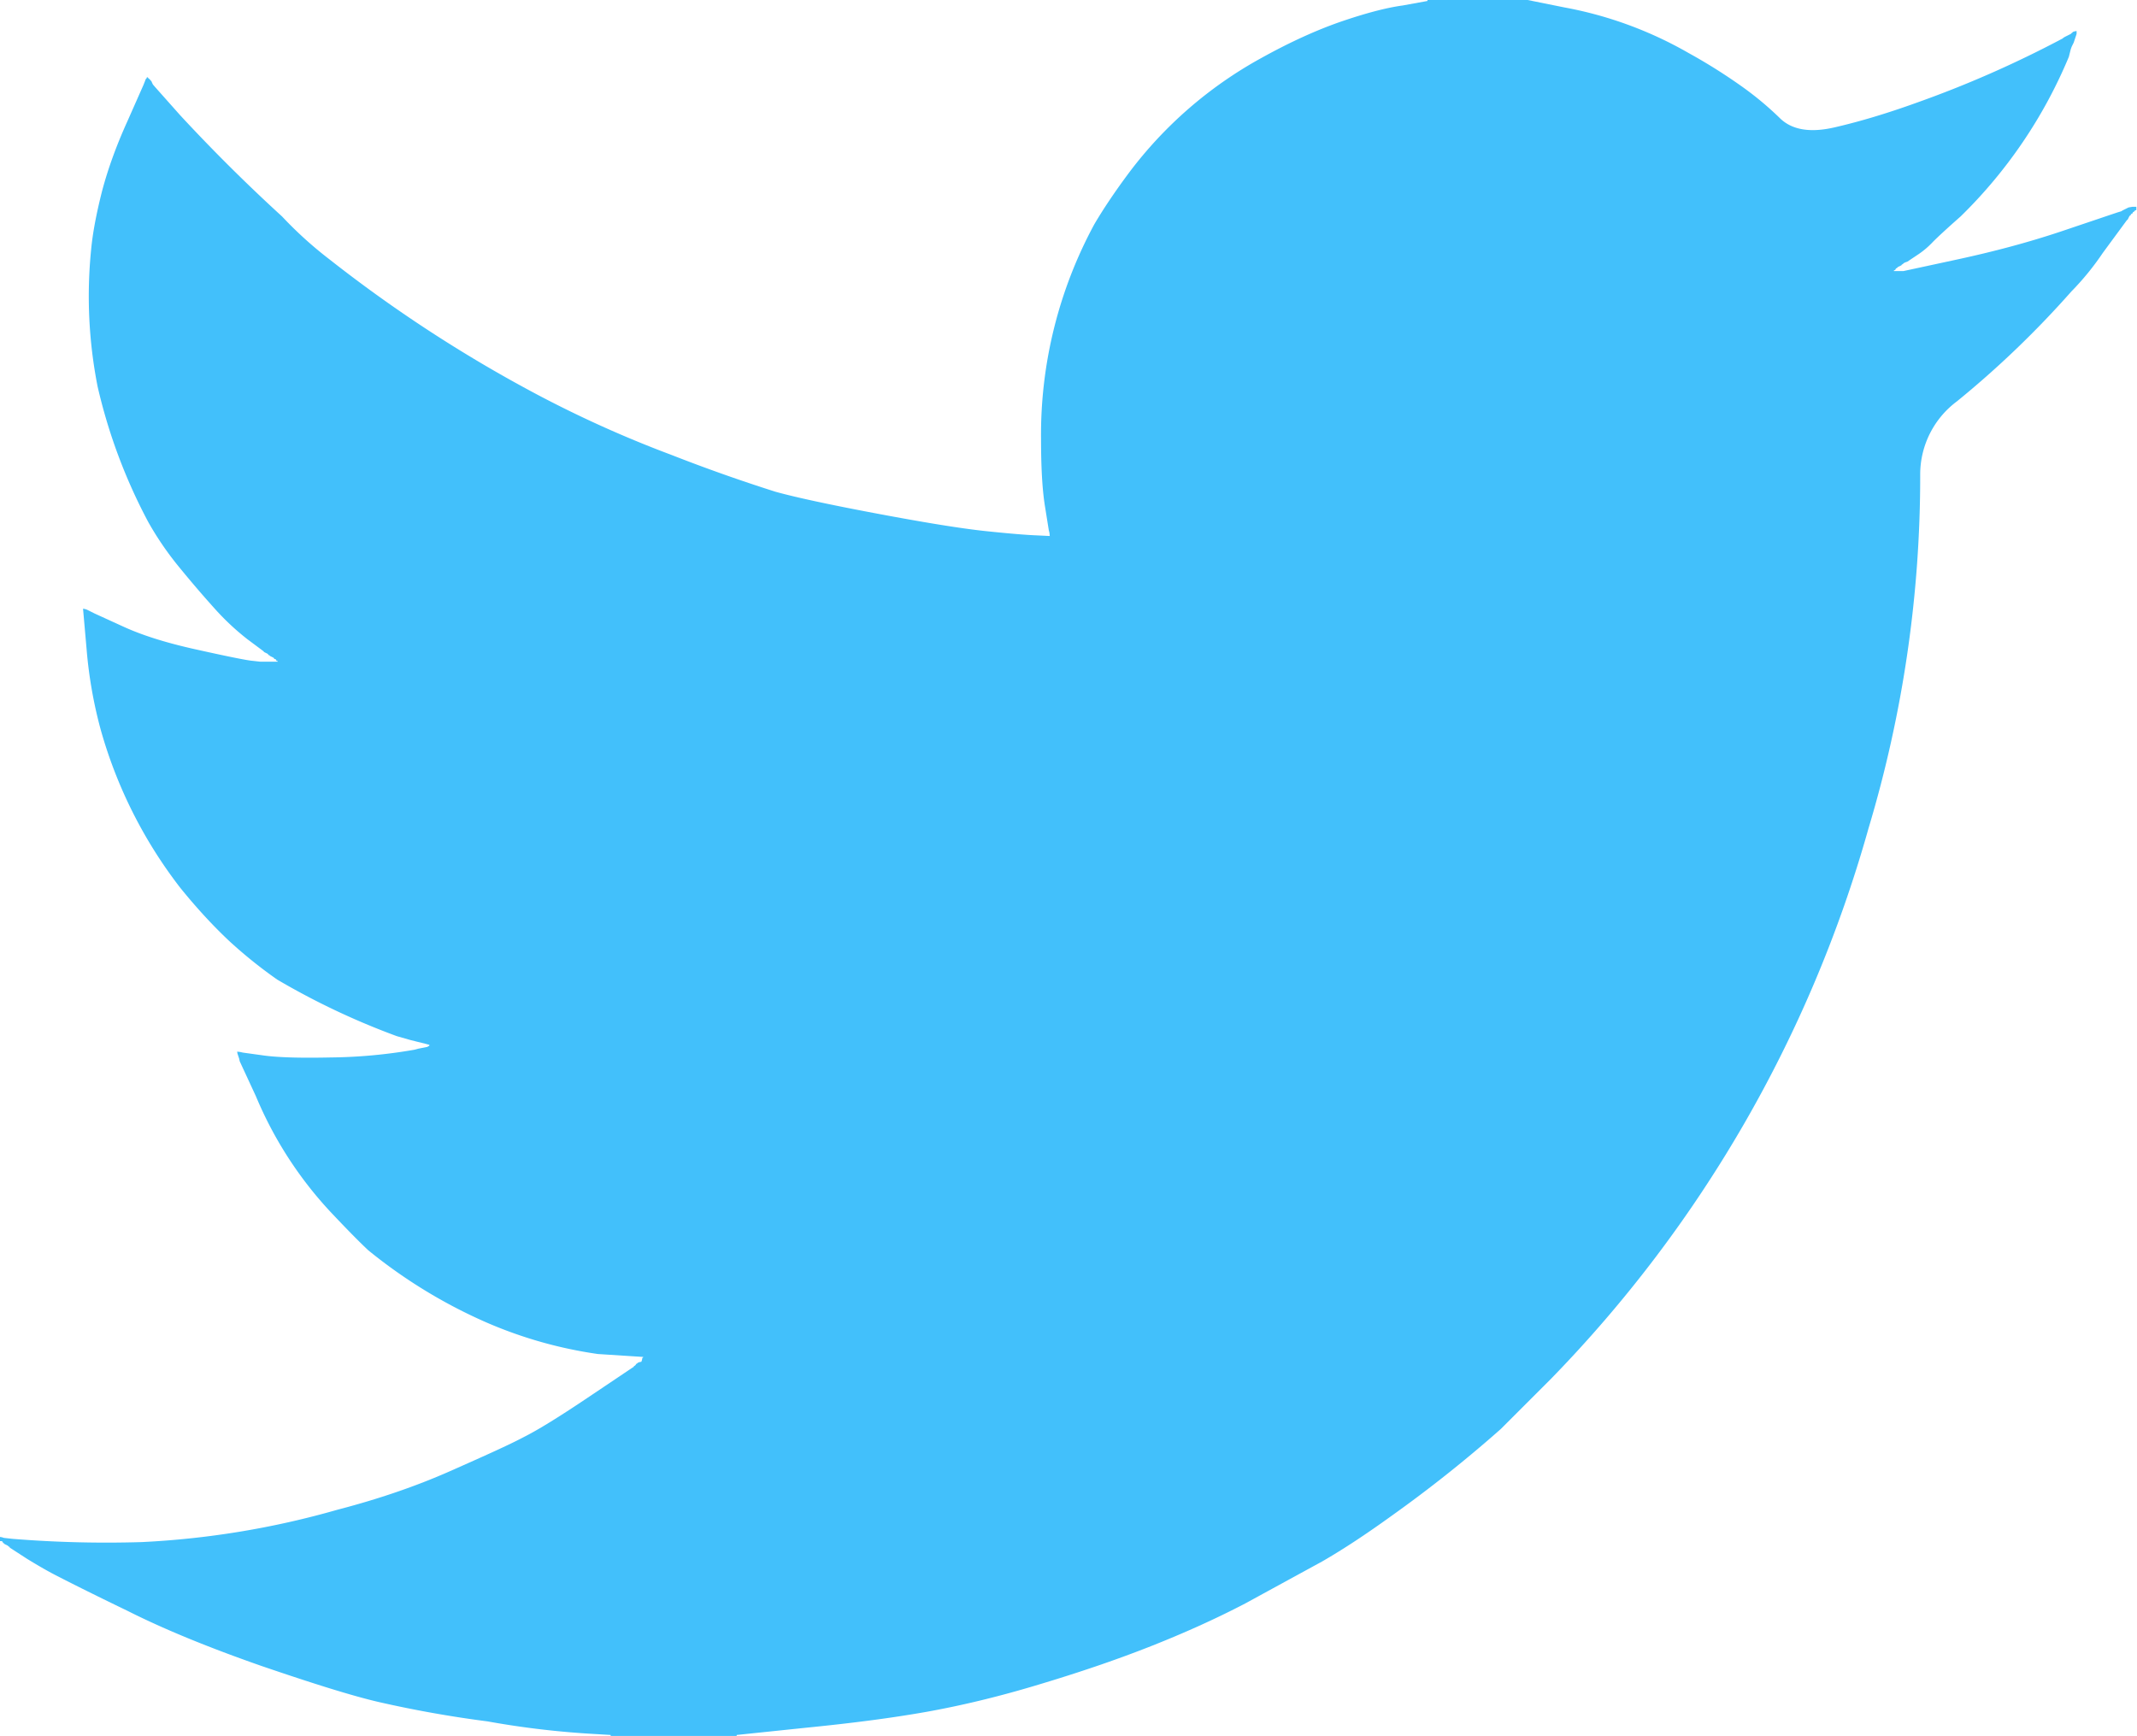 <svg xmlns="http://www.w3.org/2000/svg" viewBox="0 0 661.4 537.4">
	<path d="M441.8.3V0h31l11.4 2.3a121.1 121.1 0 0 1 38.4 14.1 170 170 0 0 1 15.7 9.8c4.6 3.2 8.8 6.7 12.5 10.3 3.7 3.7 9.4 4.7 17.1 2.9 7.8-1.8 16.1-4.3 25-7.5a336.3 336.3 0 0 0 45.5-20l.2-.2.5-.3.6-.3.6-.3.6-.3.2-.2.1-.1.2-.1.1-.2.6-.2.6-.1v.9l-.3.9-.3.9-.3.9-.3.6-.3.6-.3.8-.6 2.4A149.1 149.1 0 0 1 606.8 67c-4.2 3.7-7 6.3-8.5 7.8-1.4 1.5-3 2.9-5 4.2l-3 2-.6.2-.6.3-.1.2-.2.1-.2.1-.1.2-.6.3-.6.3-.1.2-.2.1-.2.1-.1.2-.1.2-.2.1-.2.1-.1.2h3l16.7-3.6c11.1-2.4 21.7-5.2 31.9-8.6l16-5.4 1.8-.6 1-.3.5-.3.6-.3.6-.3.6-.3 1.2-.2h1.2V65l-.3.1-.3.2-.1.2-.2.1-.2.1v.2l-.2.2-.2.1-.2.1v.2l-.2.2-.2.1-.3.6-.3.6-.2.1-7.5 10.2a83.8 83.8 0 0 1-9.7 11.9 300 300 0 0 1-35.4 34 28.2 28.2 0 0 0-11.4 22.4 378.8 378.8 0 0 1-16 109.8A398.3 398.3 0 0 1 480 426.8l-15.5 15.5a410 410 0 0 1-33.7 26.8c-7.9 5.7-15 10.4-21.6 14.2l-23.8 13c-9.2 4.8-19.2 9.3-29.9 13.5-10.7 4.2-22 8-34 11.6-11.9 3.6-23.4 6.4-34.5 8.4-11.2 2-23.8 3.6-37.9 5L228 537v.3H189v-.3l-5-.3a271.7 271.7 0 0 1-33.1-3.9 357 357 0 0 1-33.7-6c-8.2-1.9-20.3-5.7-36.4-11.2-16-5.6-29.8-11.2-41.3-17-11.4-5.5-18.5-9.1-21.4-10.6-3-1.5-6.1-3.3-9.7-5.5L3 479v-.2l-.3-.1-.1-.1-.2-.2-.6-.3-.6-.3v-.2H1l-.1-.2-.2-.2v-.2H0v-1.3l.6.1.6.2 2.7.3a361.6 361.6 0 0 0 40 1 266.5 266.5 0 0 0 60.5-10c12.7-3.3 24.4-7.3 35-12 10.6-4.7 18.2-8.1 22.7-10.5 4.4-2.2 11.2-6.4 20.4-12.6l13.7-9.2v-.2l.3-.1.1-.1.2-.2v-.2l.3-.1.1-.1.2-.2.5-.2.6-.1.2-.6.1-.6.2-.1.1-.2-4.7-.3-9.3-.6a134.4 134.4 0 0 1-34.6-9.8 158.5 158.5 0 0 1-36.5-22.3c-3-2.8-7-6.9-11.9-12.1a120.6 120.6 0 0 1-22.9-35.6l-5-10.8-.2-.9-.3-.9-.2-.6-.1-.6.9.1.9.2 6.5.9c4.4.6 11.2.8 20.6.6a159.2 159.2 0 0 0 26-2.4l1.1-.3 1.5-.3 1.5-.3.1-.2h.2l.2-.2v-.2l-1.1-.3-1.2-.3-1.2-.3-1.2-.3-1.2-.3-4.2-1.2a228.6 228.6 0 0 1-37-17.5 144 144 0 0 1-14.7-11.8c-4.6-4.3-9.8-9.8-15.3-16.6a143.2 143.2 0 0 1-24.7-49.2 138.4 138.4 0 0 1-4.3-24.7l-1.1-12.5.6.1.6.2.6.3.6.3.6.3.6.3 9.2 4.2c6.2 2.8 13.8 5.1 23 7.1 9 2 14.5 3.1 16.3 3.3l2.7.3H86l-.1-.2h-.2l-.2-.2-.1-.2-.1-.2H85l-.2-.2-.1-.2-.6-.3-.6-.3-.1-.2h-.2l-.2-.2-.1-.2-.6-.3-.6-.3-.1-.2-5.1-3.8a78.2 78.2 0 0 1-10.3-9.7c-3.6-4-7.1-8.1-10.7-12.5a96.7 96.7 0 0 1-9.6-14 169.8 169.8 0 0 1-15.7-42 144.5 144.5 0 0 1-2-42.3c.5-5.4 1.7-11.5 3.4-18.2 1.8-6.8 4.4-14 7.8-21.5l5-11.3.4-1 .3-.8.1-.1.2-.2V24l.2-.1.2.1.1.2.2.2h.1l.2.2.1.2.2.2h.1l.3.7.3.6.2.1.1.2 8 9A531.8 531.8 0 0 0 87.3 67 121.7 121.7 0 0 0 102 80.3a429 429 0 0 0 62.9 41.1 354.8 354.8 0 0 0 42.9 19.4 517 517 0 0 0 32.2 11.4c6.1 1.7 16.7 4 31.6 6.8 14.9 2.8 26 4.6 33.6 5.4 7.6.8 12.8 1.2 15.5 1.3l4.2.2-.1-1-.2-.8-1.2-7.5c-.8-5-1.2-11.9-1.2-20.8a136.8 136.8 0 0 1 16.5-66.4c2.7-4.6 6.3-10 10.7-15.9A128.5 128.5 0 0 1 390.3 18c9-5 17.2-8.7 24.7-11.3 7.6-2.6 14-4.3 19.1-5l7.7-1.4z" fill="#42C0FB"/>
</svg>